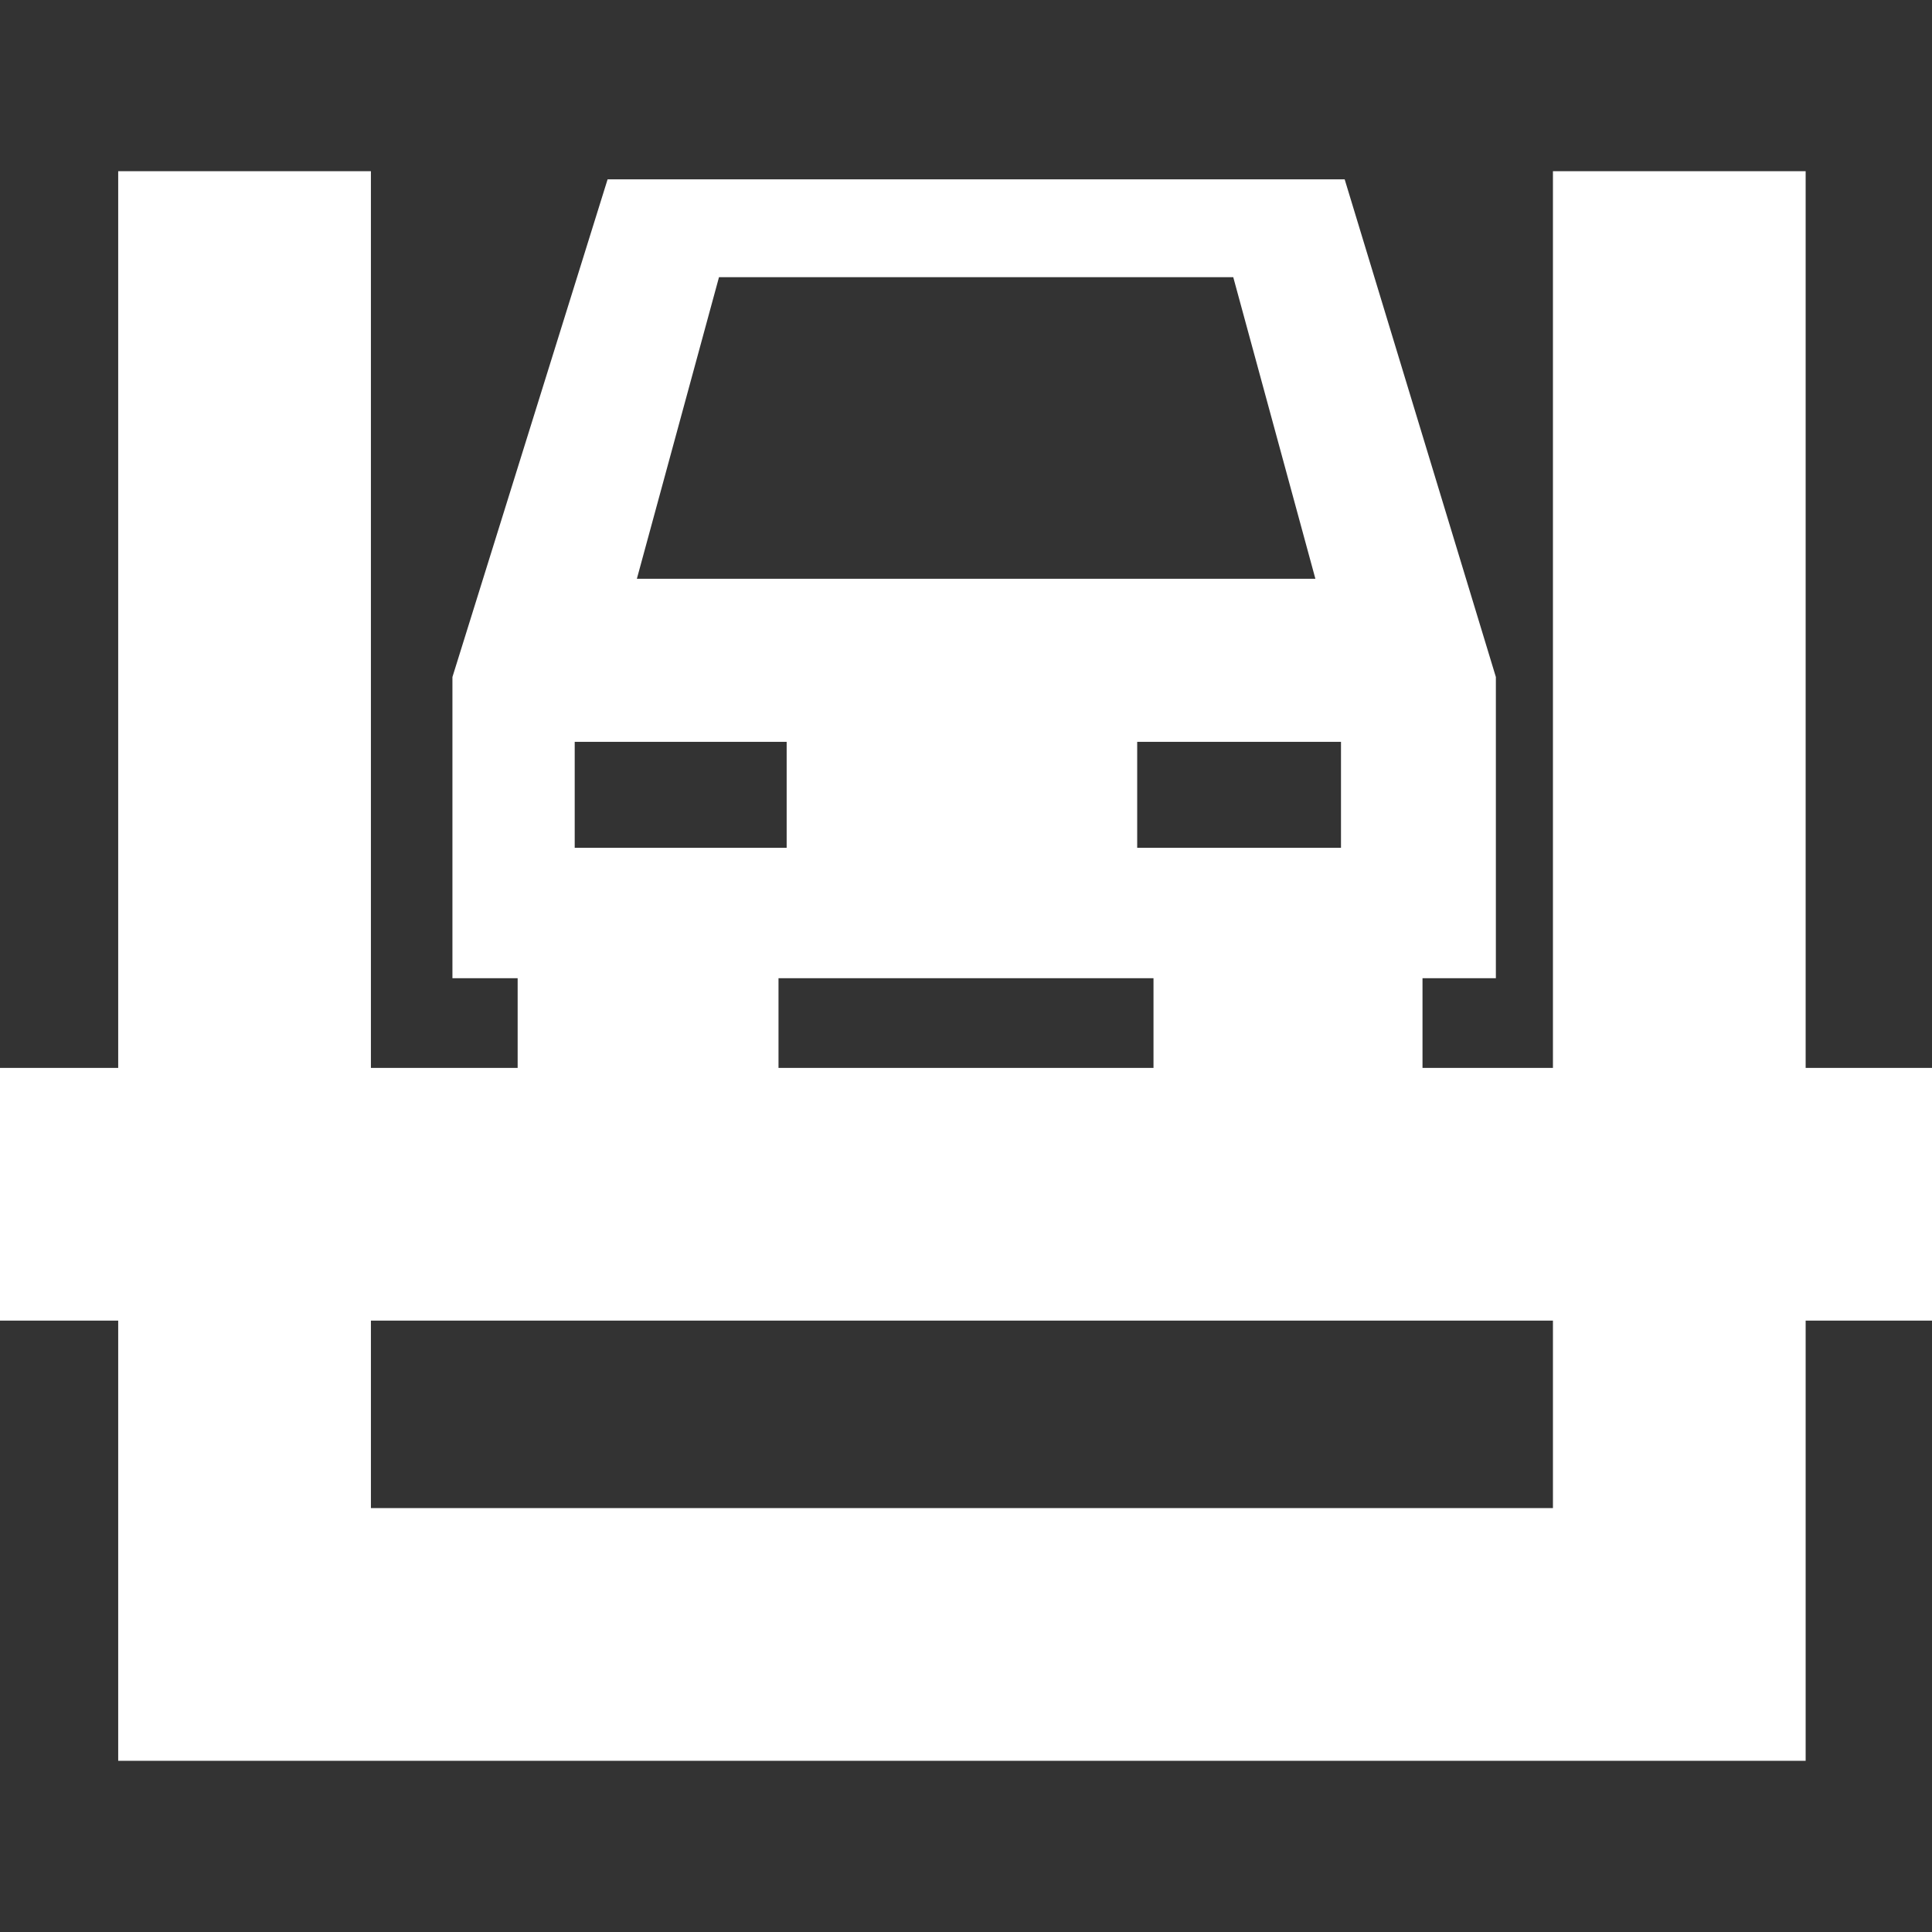 <?xml version="1.0" encoding="UTF-8"?> <!-- Uploaded to: SVG Repo, www.svgrepo.com, Transformed by: SVG Repo Mixer Tools --> <svg xmlns="http://www.w3.org/2000/svg" xmlns:xlink="http://www.w3.org/1999/xlink" fill="#fff" height="800px" width="800px" version="1.1" viewBox="0 0 237 237" stroke="#fff"><rect x="0" y="0" width="237" height="237" fill="#333333" stroke="none"/><g id="SVGRepo_bgCarrier" stroke-width="0"></g><g id="SVGRepo_tracerCarrier" stroke-linecap="round" stroke-linejoin="round"></g><g id="SVGRepo_iconCarrier"><path d="m237,131.5h-16v-110h-30v110h-17v-12h9v-36.375l-18.419-60.625h-89.679l-18.902,60.625v36.375h8v12h-19v-110h-30v110h-15v30h15v54h206v-54h16v-30zm-72-41v14h-26v-14h26zm-77.182-57h63.848l10.348,38h-84.544l10.348-38zm-17.818,57h27v14h-27v-14zm25,29h47v12h-47v-12zm96,66h-146v-24h146v24z"></path></g></svg> 